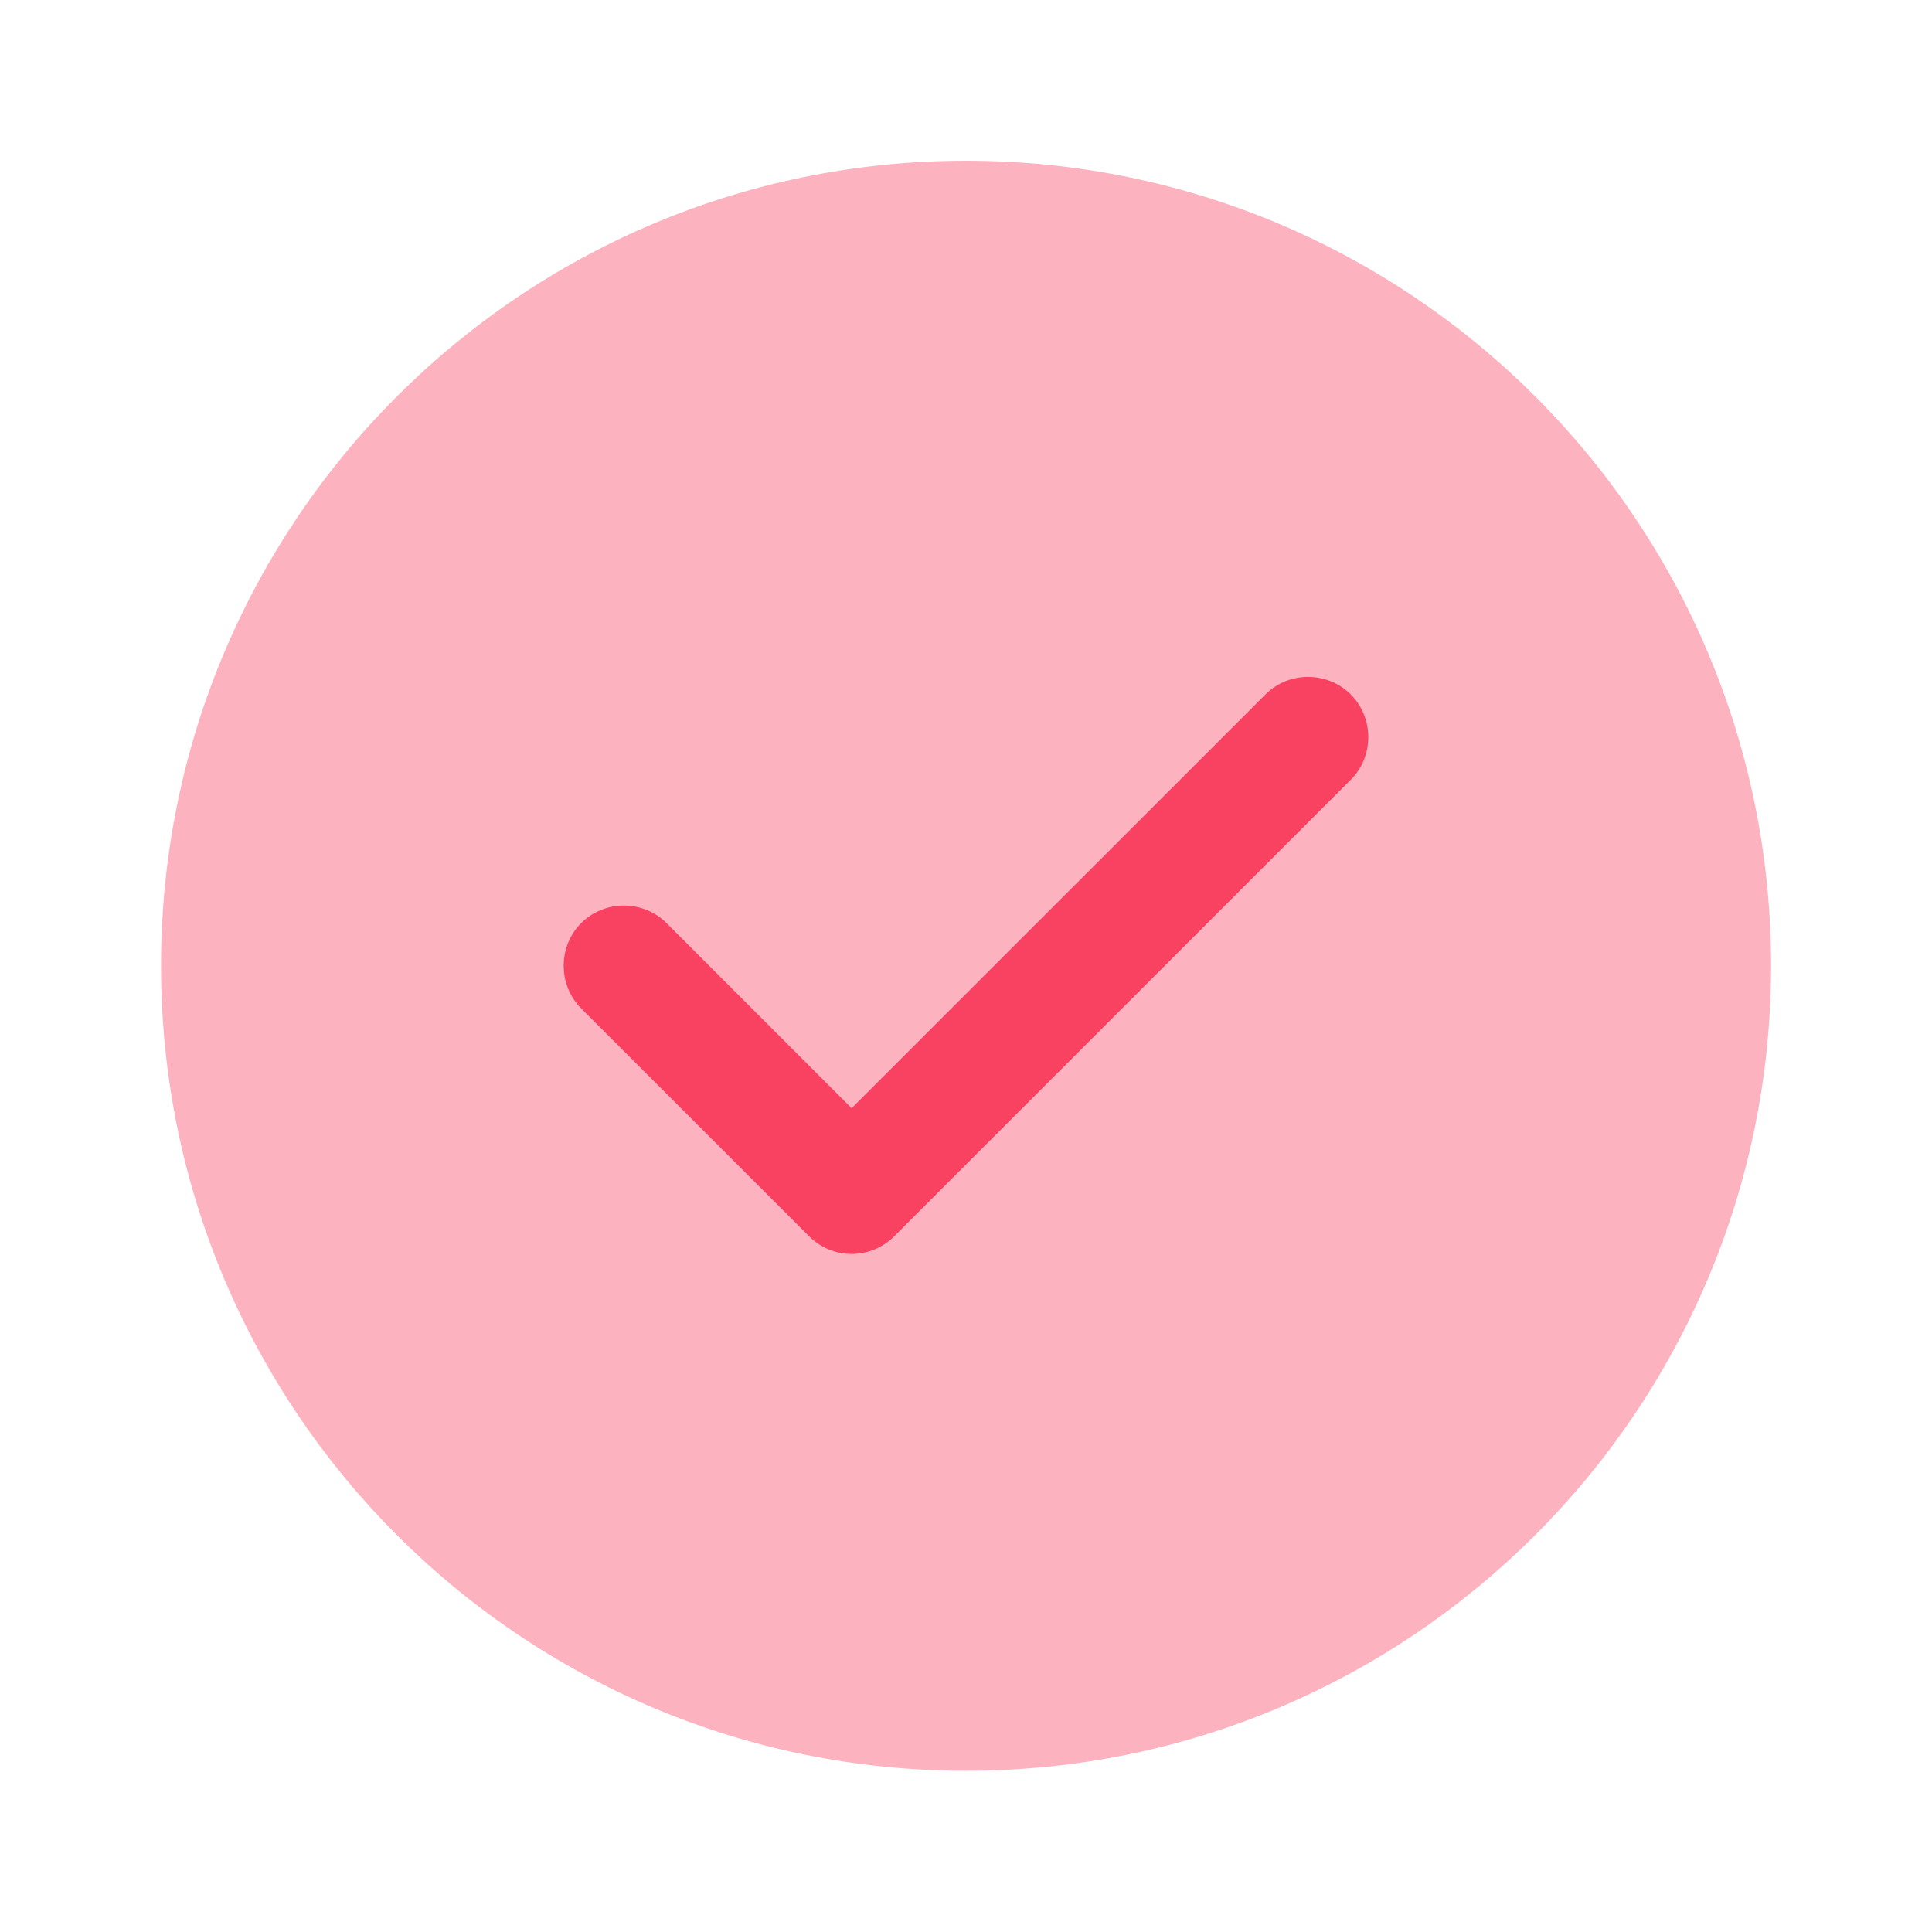 <svg width="20" height="20" viewBox="0 0 20 20" fill="none" xmlns="http://www.w3.org/2000/svg">
<path opacity="0.4" d="M10 18.331C14.603 18.331 18.334 14.6 18.334 9.997C18.334 5.395 14.603 1.664 10 1.664C5.398 1.664 1.667 5.395 1.667 9.997C1.667 14.6 5.398 18.331 10 18.331Z" fill="#F94261"/>
<path d="M8.816 12.981C8.65 12.981 8.491 12.914 8.375 12.797L6.016 10.439C5.775 10.197 5.775 9.797 6.016 9.556C6.258 9.314 6.658 9.314 6.9 9.556L8.816 11.472L13.1 7.189C13.341 6.947 13.741 6.947 13.983 7.189C14.225 7.431 14.225 7.831 13.983 8.072L9.258 12.797C9.141 12.914 8.983 12.981 8.816 12.981Z" fill="#F94261"/>
</svg>
